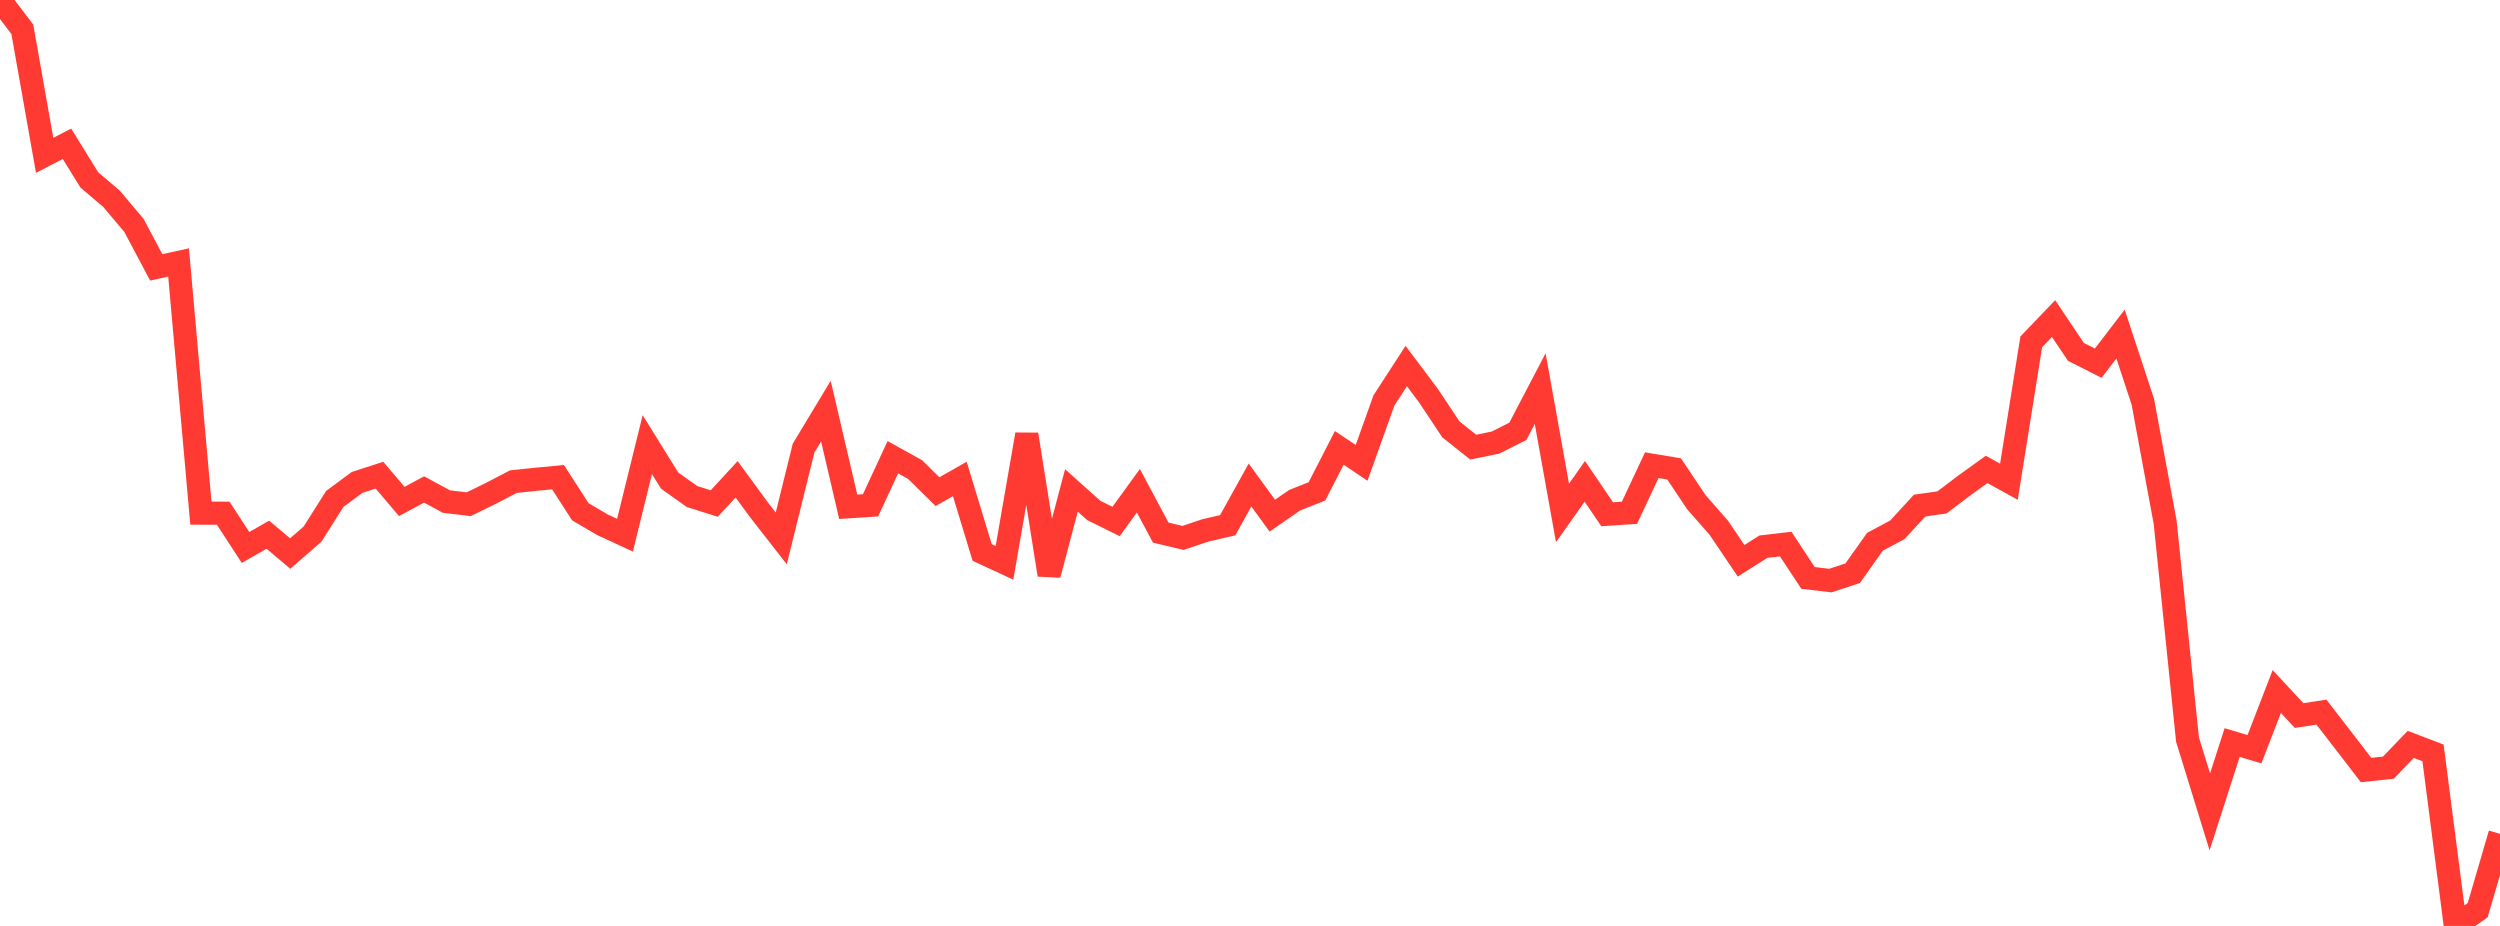 <?xml version="1.0" standalone="no"?>
<!DOCTYPE svg PUBLIC "-//W3C//DTD SVG 1.1//EN" "http://www.w3.org/Graphics/SVG/1.1/DTD/svg11.dtd">

<svg width="135" height="50" viewBox="0 0 135 50" preserveAspectRatio="none" 
  xmlns="http://www.w3.org/2000/svg"
  xmlns:xlink="http://www.w3.org/1999/xlink">


<polyline points="0.0, 0.0 1.205, 1.581 2.411, 8.388 3.616, 7.764 4.821, 9.713 6.027, 10.74 7.232, 12.169 8.438, 14.439 9.643, 14.172 10.848, 27.709 12.054, 27.713 13.259, 29.563 14.464, 28.874 15.67, 29.891 16.875, 28.845 18.08, 26.94 19.286, 26.049 20.491, 25.66 21.696, 27.079 22.902, 26.431 24.107, 27.085 25.312, 27.228 26.518, 26.636 27.723, 26.008 28.929, 25.882 30.134, 25.769 31.339, 27.636 32.545, 28.344 33.75, 28.899 34.955, 24.009 36.161, 25.953 37.366, 26.811 38.571, 27.191 39.777, 25.882 40.982, 27.527 42.188, 29.073 43.393, 24.199 44.598, 22.201 45.804, 27.367 47.009, 27.288 48.214, 24.69 49.42, 25.36 50.625, 26.549 51.83, 25.864 53.036, 29.834 54.241, 30.393 55.446, 23.46 56.652, 31.04 57.857, 26.483 59.062, 27.563 60.268, 28.16 61.473, 26.501 62.679, 28.76 63.884, 29.047 65.089, 28.642 66.295, 28.364 67.5, 26.191 68.705, 27.845 69.911, 27.012 71.116, 26.533 72.321, 24.186 73.527, 24.994 74.732, 21.624 75.938, 19.766 77.143, 21.374 78.348, 23.187 79.554, 24.146 80.759, 23.899 81.964, 23.291 83.17, 20.985 84.375, 27.699 85.58, 25.992 86.786, 27.769 87.991, 27.69 89.196, 25.119 90.402, 25.321 91.607, 27.123 92.812, 28.494 94.018, 30.282 95.223, 29.521 96.429, 29.38 97.634, 31.209 98.839, 31.351 100.045, 30.954 101.25, 29.253 102.455, 28.612 103.661, 27.301 104.866, 27.131 106.071, 26.218 107.277, 25.348 108.482, 26.013 109.688, 18.459 110.893, 17.203 112.098, 19 113.304, 19.612 114.509, 18.04 115.714, 21.697 116.92, 28.213 118.125, 39.934 119.33, 43.841 120.536, 40.097 121.741, 40.458 122.946, 37.343 124.152, 38.64 125.357, 38.454 126.562, 40.014 127.768, 41.581 128.973, 41.453 130.179, 40.197 131.384, 40.657 132.589, 50.0 133.795, 49.149 135.0, 45.027" fill="none" stroke="#ff3a33" stroke-width="1.25"/>

</svg>